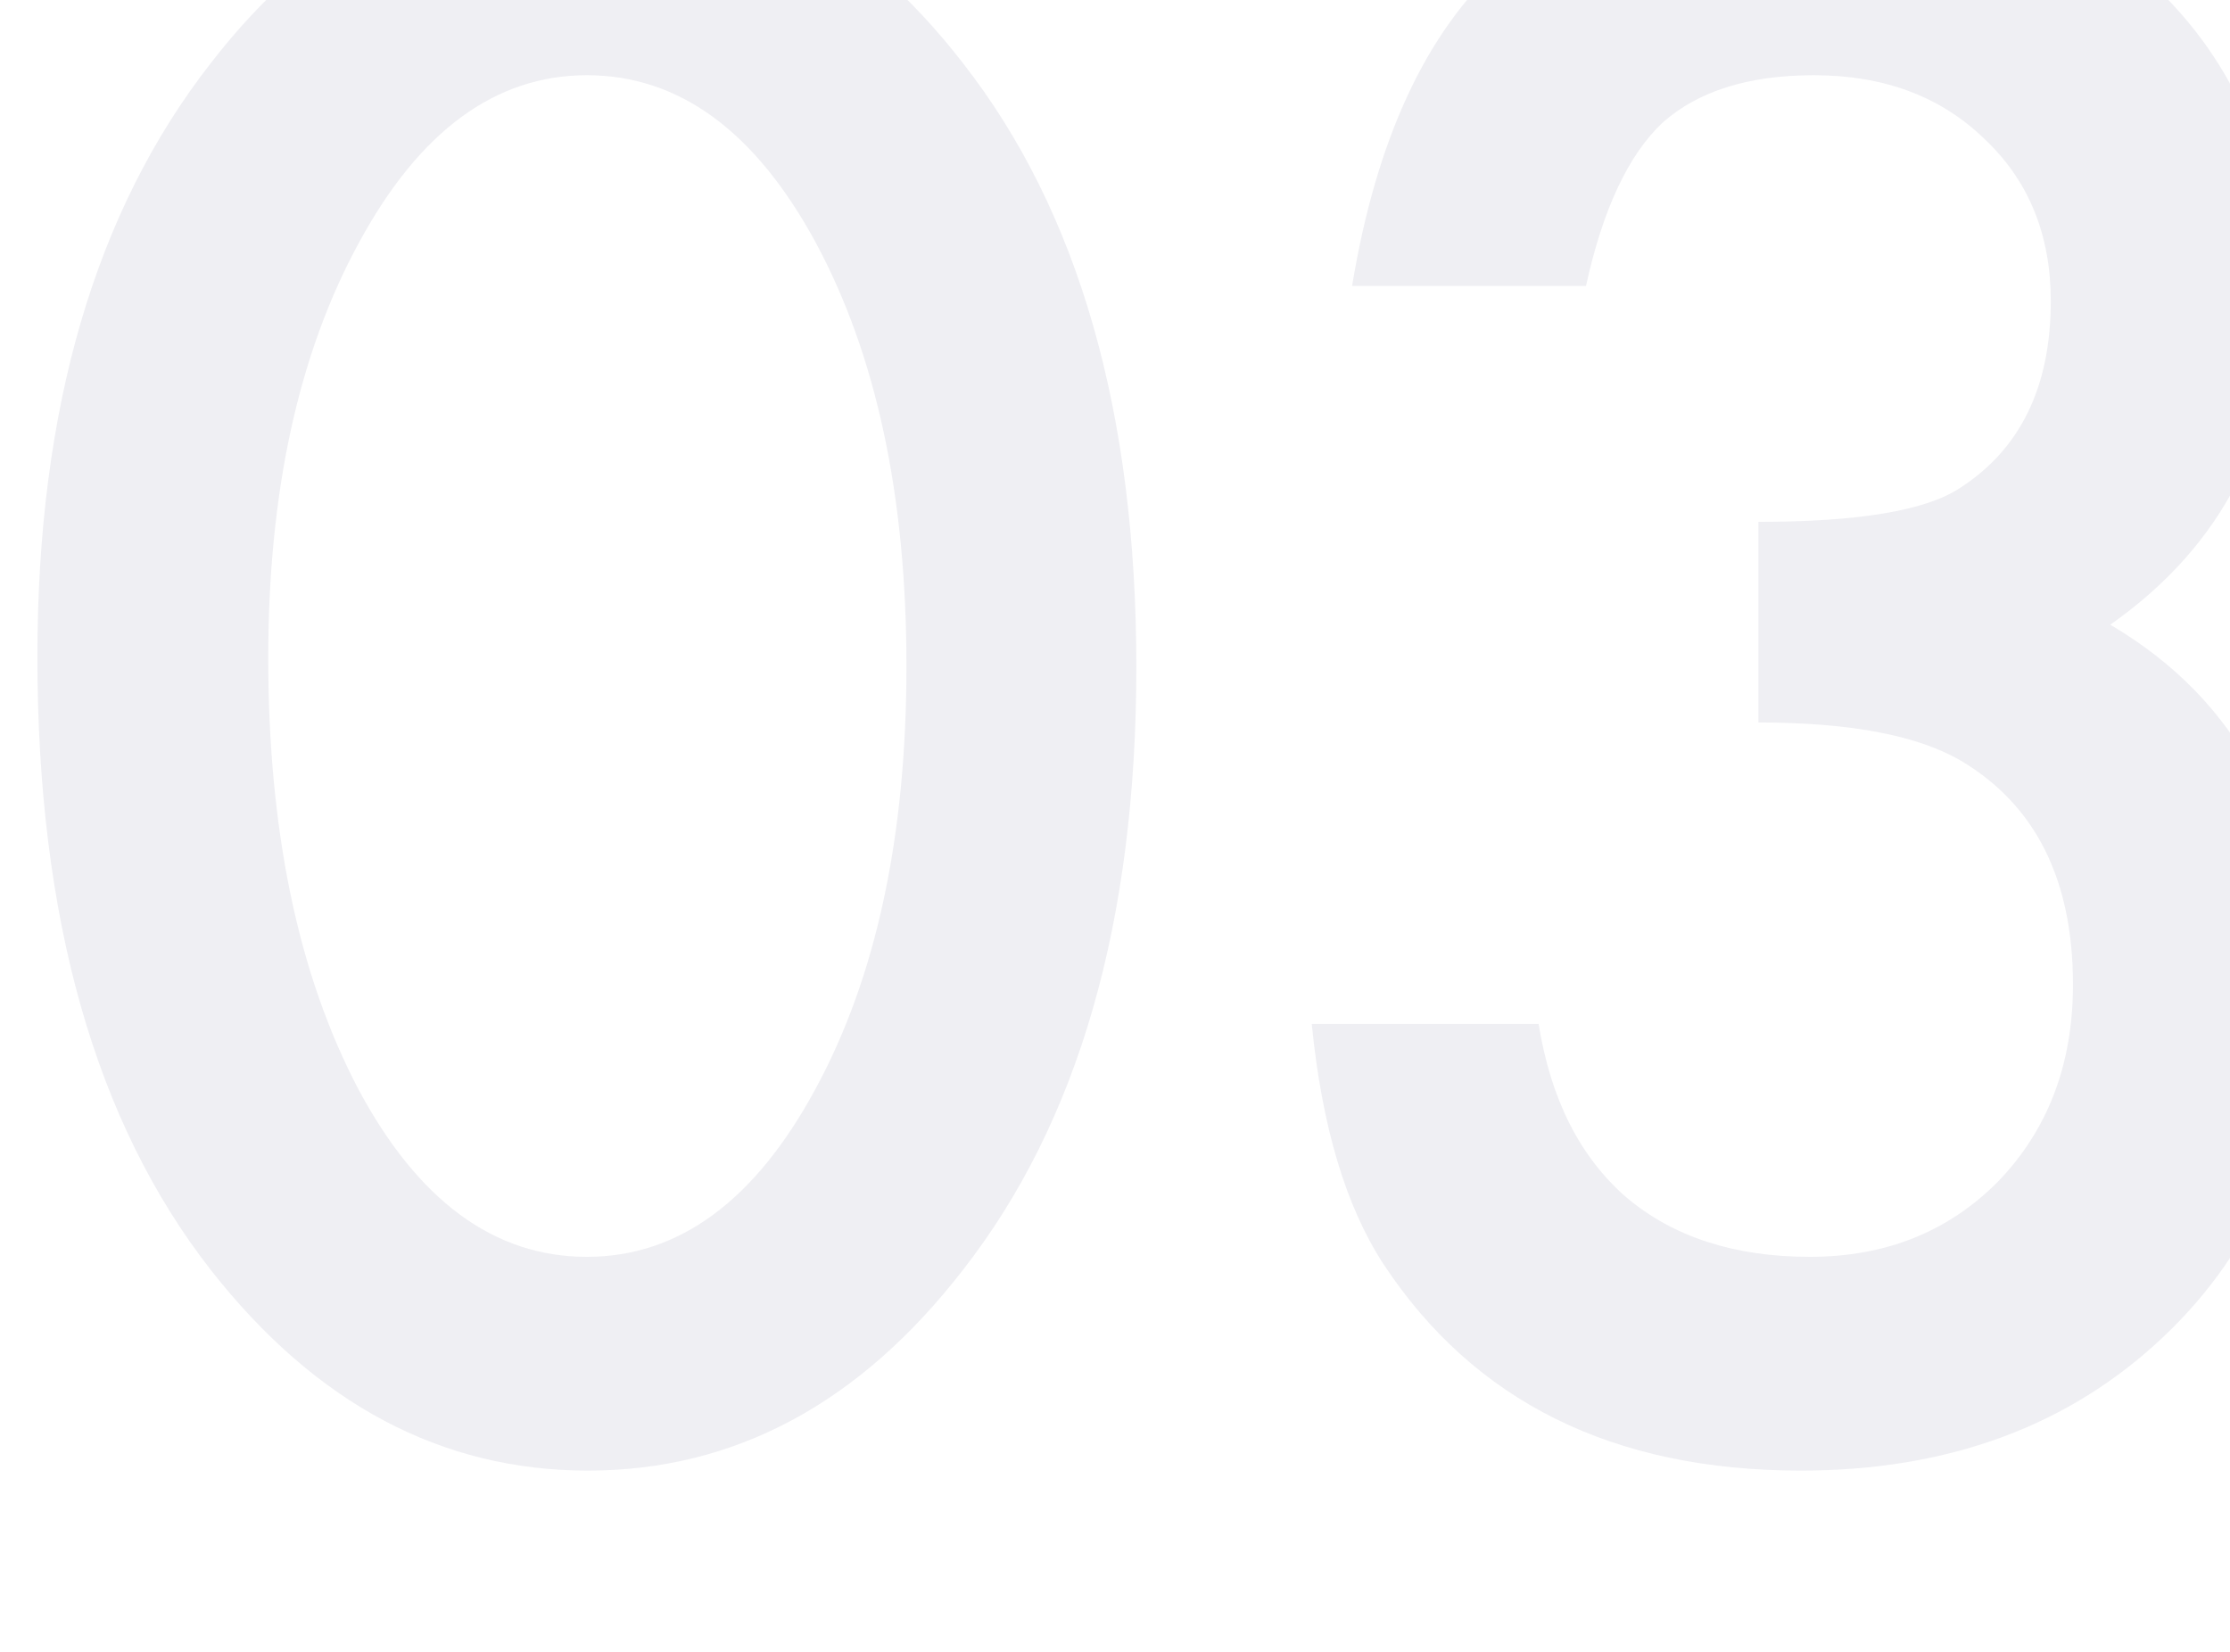 <svg width="108" height="80" viewBox="0 0 108 80" fill="none" xmlns="http://www.w3.org/2000/svg">
<rect width="108" height="80" fill="white"/>
<path d="M1.811 31.816C1.811 19.805 4.61 10.218 10.209 3.057C15.222 -3.421 21.293 -6.66 28.422 -6.66C35.551 -6.66 41.622 -3.421 46.635 3.057C52.234 10.218 55.033 19.967 55.033 32.305C55.033 44.609 52.234 54.342 46.635 61.504C41.622 67.982 35.567 71.221 28.471 71.221C21.374 71.221 15.287 67.982 10.209 61.504C4.61 54.342 1.811 44.447 1.811 31.816ZM12.992 31.865C12.992 40.231 14.441 47.181 17.338 52.715C20.235 58.151 23.93 60.869 28.422 60.869C32.882 60.869 36.576 58.151 39.506 52.715C42.435 47.311 43.9 40.492 43.9 32.256C43.9 24.02 42.435 17.184 39.506 11.748C36.576 6.344 32.882 3.643 28.422 3.643C23.995 3.643 20.316 6.344 17.387 11.748C14.457 17.119 12.992 23.825 12.992 31.865Z" fill="#EFEFF3"/>
<path d="M85.16 34.99V25.273C89.978 25.273 93.217 24.736 94.877 23.662C97.839 21.774 99.32 18.747 99.32 14.58C99.32 11.357 98.246 8.737 96.098 6.719C93.982 4.668 91.231 3.643 87.846 3.643C84.688 3.643 82.247 4.408 80.522 5.938C78.861 7.5 77.624 10.137 76.811 13.848H65.482C66.654 6.751 69.063 1.559 72.709 -1.729C76.355 -5.049 81.449 -6.709 87.992 -6.709C94.6 -6.709 99.988 -4.756 104.154 -0.85C108.321 3.024 110.404 8.021 110.404 14.141C110.404 21.042 107.67 26.413 102.201 30.254C108.451 33.932 111.576 39.906 111.576 48.174C111.576 54.945 109.298 60.478 104.74 64.775C100.183 69.072 94.34 71.221 87.211 71.221C78.129 71.221 71.391 67.884 66.996 61.211C65.173 58.411 64.018 54.538 63.529 49.59H74.516C75.102 53.236 76.518 56.035 78.764 57.988C81.042 59.909 84.005 60.869 87.65 60.869C91.329 60.869 94.372 59.648 96.781 57.207C99.19 54.7 100.395 51.527 100.395 47.685C100.395 42.607 98.588 38.994 94.975 36.846C92.859 35.609 89.587 34.99 85.16 34.99Z" fill="#EFEFF3"/>
</svg>
